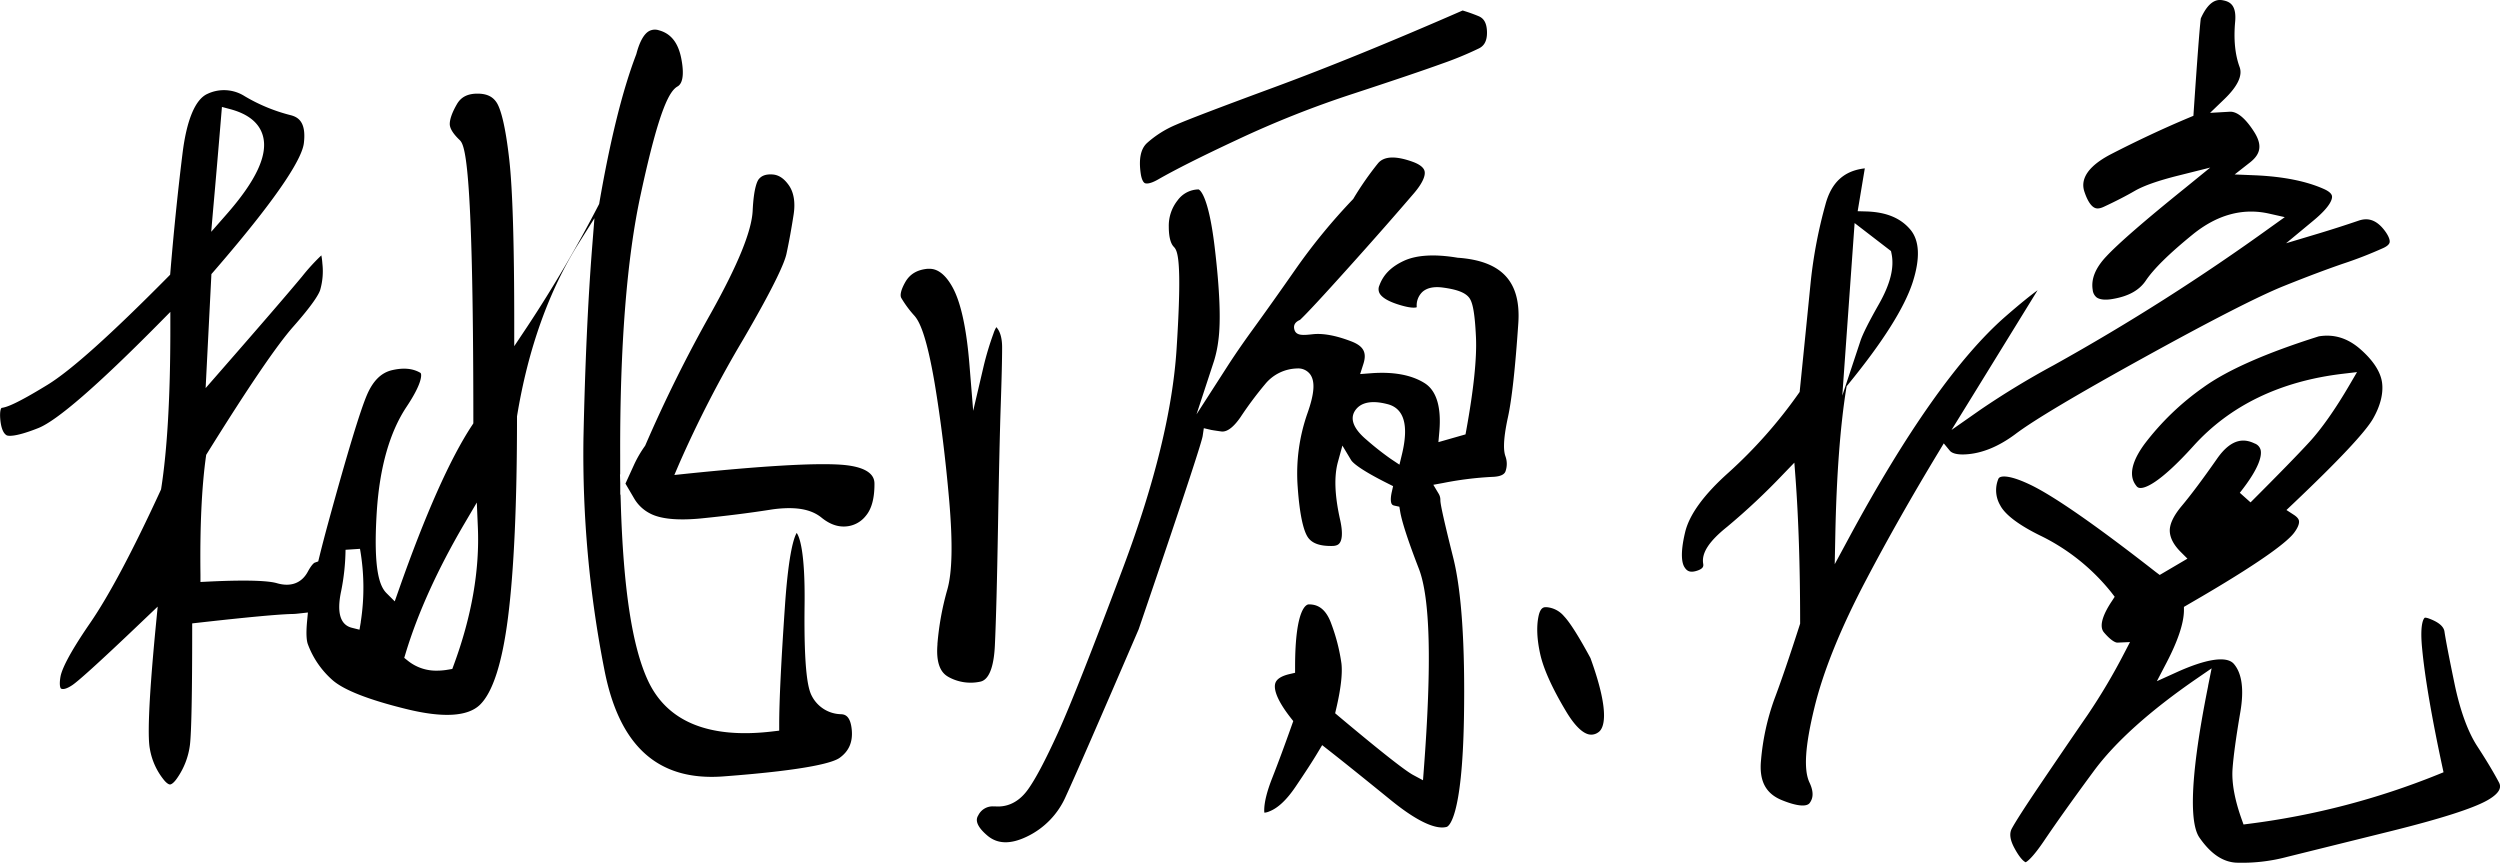 <svg xmlns="http://www.w3.org/2000/svg" viewBox="0 0 865.02 298.55"><path d="M742,123.61c23.31-12.87,39.52-21.15,48.15-24.62s15.44-6,20.55-7.75a142.5,142.5,0,0,0,13.88-5.4c.9-.4,2-1.06,2.23-1.9s-.35-2.34-1.63-4.06c-3.53-4.74-6.89-4.28-9.12-3.52-4.63,1.58-9.09,3-13.27,4.27L791,84.17l9.48-7.86c6.13-5.08,6.53-7.59,6.41-8.43-.14-1.07-1.55-1.92-2.7-2.44-6.16-2.78-14.3-4.39-24.19-4.8l-6.79-.28,5.35-4.19c3.81-3,4.2-6.16,1.32-10.65-2.07-3.23-5.22-7.08-8.42-6.86l-6.76.39,4.88-4.69c4.63-4.45,6.43-8.2,5.35-11.15-1.59-4.3-2.11-9.58-1.55-15.69.51-5.65-1.73-6.89-4-7.37-1.29-.27-4.66-1-7.89,6.24-.42,3.44-1.24,14.25-2.45,32.14l-.1,1.54-1.43.6c-8.88,3.72-18,8-27,12.63-11.73,6.06-9.79,11.61-9.15,13.43,1.27,3.63,2.61,4.84,3.51,5.21.29.12,1.17.49,3-.36,4.31-2,8-3.92,10.82-5.56,3.15-1.8,8.08-3.53,15.07-5.28l11-2.76L756,65.11c-13.86,11.17-23,19.11-27.21,23.62-3.77,4-5.31,7.82-4.7,11.55a3.78,3.78,0,0,0,1.37,2.63c1.11.79,3.11,1,5.78.49,5.31-.93,9-3,11.23-6.32,2.77-4.1,8.07-9.31,16.19-15.92,8.44-6.86,17.34-9.3,26.46-7.25l5.43,1.22L786,78.38a758.65,758.65,0,0,1-75.44,48,287,287,0,0,0-25.32,15.39l-10,7,6.4-10.37q14.49-23.52,23-37.35l.38-.62c-2.29,1.66-5.82,4.46-11.21,9.16-16,14-34.21,39.72-54.07,76.53l-4.91,9.1.21-10.34c.42-20.53,1.7-37.54,3.8-50.58l.11-.66.43-.52c12.08-14.75,19.64-26.73,22.47-35.59,2.63-8.28,2.32-14.4-.93-18.18-3.42-4-8.42-6-15.28-6.19l-2.87-.08,2.47-14.83c-7.18.83-11.54,4.84-13.6,12.44a163.52,163.52,0,0,0-5.11,26.74q-1.26,12.72-3.77,37.52l-.06.66-.38.54A163.93,163.93,0,0,1,598,163.6c-8.47,7.58-13.49,14.48-14.93,20.54-1.85,7.74-1,10.81-.29,12,.81,1.35,1.83,2.11,4.2,1.4,2.61-.78,2.45-1.8,2.33-2.55-.59-3.64,2-7.68,8.28-12.7A229.67,229.67,0,0,0,617,164.08l3.86-4,.42,5.52c1,13.63,1.58,30.39,1.58,49.8v.39l-.12.37c-3.56,11.1-6.54,19.8-8.84,25.87a83.09,83.09,0,0,0-4.56,20.87c-.73,7.19,1.53,11.61,7.11,13.92,5.12,2.11,8.67,2.47,9.73,1,.84-1.17,1.75-3.17-.08-7.05-2.08-4.4-1.53-12.65,1.72-26,3.06-12.59,9.1-27.51,18-44.37,7.18-13.67,15.57-28.5,25-44.09l1.74-2.9L674.7,156c.84.93,2.68,1.36,5.31,1.22,5.63-.28,11.46-2.65,17.3-7C703.67,145.4,718.71,136.46,742,123.61ZM641.71,77.18l12.59,9.69.19.92c1,4.84-.46,10.54-4.36,17.42-3.47,6.11-5.62,10.39-6.4,12.74l-6.28,18.94ZM302.57,167.55c0,4.91-1,8.59-3,10.94a9.63,9.63,0,0,1-7,3.67c-2.83.18-5.56-.82-8.32-3.06s-6.43-3.28-11.24-3.28a43.05,43.05,0,0,0-6.57.56c-7.27,1.14-15.29,2.14-23.87,3-8.15.78-14.11.19-17.73-1.76a13.42,13.42,0,0,1-5.37-5.07l-3.06-5.22,3-6.58a40,40,0,0,1,3.68-6.34l.15-.21.1-.24a488.27,488.27,0,0,1,22.64-45.6c9.39-16.82,14.11-28.42,14.45-35.47.38-8.13,1.67-10.42,2.2-11,.66-.75,1.86-1.72,4.69-1.52,2.15.15,4,1.4,5.66,3.79s2.26,5.84,1.63,10c-.74,4.8-1.57,9.4-2.49,13.67-.6,2.82-3.69,10.25-14.94,29.56A395.41,395.41,0,0,0,235,160.45l-1.67,3.9,4.22-.44c26.13-2.69,44.05-3.74,53.26-3.13C302.57,161.57,302.57,166.07,302.57,167.55Zm-7.84,85.13c-.45-5.37-2.7-5.5-3.78-5.56a11.62,11.62,0,0,1-10.07-6.35c-1.2-2.26-2.78-8-2.49-31.5.23-18.73-1.82-23.62-2.73-24.87-.88,1.45-2.78,6.64-4.05,25.07-1.35,19.6-2,33.43-2,41.12v2.22l-2.2.26c-22,2.64-36.58-3.28-43.22-17.6-5.45-11.72-8.53-31.88-9.4-61.61l-.09-2.82-.09.2,0-4.07-.09-3.08.07.13,0-6.55c-.11-37.89,2.28-68.33,7.12-90.49C228.2,37,231.79,31.43,234.44,29.91c2.35-1.34,2-6,1.3-9.6-1.06-5.51-3.6-8.72-7.76-9.83a4.3,4.3,0,0,0-3.44.3c-1.76,1-3.26,3.73-4.33,7.81l-.08.26c-4.73,12.33-9,29.6-12.75,51.33l-.06.38-.18.35a456,456,0,0,1-24.63,42l-4.58,6.87v-8.26c0-27.17-.57-46.09-1.71-56.23-1.38-12.3-3-17.3-4.1-19.33-1.34-2.43-3.53-3.56-6.91-3.56s-5.67,1.15-7.1,3.62c-2.06,3.54-2.49,5.71-2.49,6.9,0,1.47,1.14,3.34,3.31,5.42,1.7,1.64,4.85,4.68,4.85,97.4v.75l-.41.63c-7.6,11.49-16.17,30.74-25.47,57.21l-1.32,3.75-2.81-2.81c-2.27-2.26-4.71-7.53-3.4-28.29,1-15.24,4.44-27.43,10.31-36.24,5.25-7.87,5.13-10.66,5-11.33a.65.65,0,0,0-.37-.49c-2.6-1.47-5.76-1.74-9.66-.84-3.72.87-6.54,3.63-8.63,8.45-2.34,5.4-6.85,20.24-13.38,44.09-1.2,4.39-2.28,8.53-3.21,12.32l-.32,1.31-1.26.45s-.85.34-2.33,3.08c-2.13,4-5.94,5.42-10.74,4-2.32-.67-8.35-1.3-23.83-.54l-2.59.13,0-2.59c-.21-16.58.43-30.33,1.91-40.88l.07-.52.28-.45C86,133.81,95.8,119.43,101.49,113c6.61-7.49,8.68-10.95,9.25-12.53a23.32,23.32,0,0,0,.8-9.33,22.37,22.37,0,0,0-.35-2.78,70.81,70.81,0,0,0-6.69,7.33c-4.67,5.63-14.3,16.79-28.61,33.17l-4.74,5.43,2-39.45.57-.65c25-28.84,30.89-40.21,31.42-44.66.88-7.37-2-9-4.54-9.67a59.78,59.78,0,0,1-15.9-6.55,13.33,13.33,0,0,0-12.94-.82c-4.19,1.88-7.16,9-8.59,20.47-1.56,12.59-3,26.45-4.22,41.19l-.08.9-.64.65c-20,20.21-33.66,32.45-41.75,37.42-10.81,6.63-14.15,7.77-15.85,8-.35.05-.75,1.25-.55,3.77.17,2.12.69,4.84,2.21,5.72.2.12,2.19,1,11-2.51,6.45-2.58,20.37-14.64,41.38-35.86l4.27-4.32V114c0,23-1.06,41.54-3.16,55l-.06.35-.14.31c-9.64,20.95-17.85,36.39-24.39,45.9-7.78,11.3-9.88,16.36-10.27,18.62-.51,3,0,4,.22,4.09,1.05.53,2.9-.55,3.92-1.24,1.7-1.16,7.36-6,24.63-22.5l4.87-4.64-.65,6.69c-2.83,29.27-2.69,39.24-2.07,42.45a23.2,23.2,0,0,0,5.08,11.08c.76.87,1.48,1.35,1.93,1.32.23,0,1.08-.21,2.44-2.19a25.77,25.77,0,0,0,4.44-11.59c.51-4.41.77-17.78.77-39.74V215.7l2.22-.25c16.7-1.88,27.54-2.88,32.25-3,.81,0,1.64-.08,2.51-.18l3.06-.34-.29,3.06c-.44,4.73-.1,6.9.26,7.88a30.71,30.71,0,0,0,8.43,12.35c3.86,3.48,12.48,6.88,25.61,10.1,12.65,3.12,21.22,2.64,25.46-1.41,4.47-4.29,7.75-14.45,9.76-30.22,2.07-16.28,3.12-39.57,3.12-69.23l0-.4c3.8-23.25,11-43.42,21.38-59.95l5.41-8.6-.8,10.13c-1.46,18.52-2.46,40.76-3,66.1a385.3,385.3,0,0,0,7.18,79.69c5.11,26.72,18.57,38.89,41.15,37.22,30.53-2.28,38.36-5,40.32-6.44C293.71,259.93,295.07,256.81,294.73,252.68Zm-221-180Q75,58.55,76.54,40l.25-3,2.89.77c6.15,1.65,9.92,4.68,11.22,9,2,6.64-2.2,15.72-12.82,27.74l-5,5.7Zm51.11,142.53-.45,2.67-2.62-.66c-4.06-1-5.31-5.28-3.73-12.68a76.64,76.64,0,0,0,1.52-14.31l5-.33A77.13,77.13,0,0,1,124.82,215.21ZM157,230.1l-.5,1.36-1.42.24a22.22,22.22,0,0,1-3.89.35,15.56,15.56,0,0,1-10-3.37l-1.32-1.06.49-1.62c4.22-13.94,11.06-29,20.32-44.8l4.3-7.32.36,8.47C166,197.27,163.19,213.33,157,230.1ZM514.51,11c.1,3.8-1.51,5.09-2.73,5.72a120.16,120.16,0,0,1-13,5.36c-6,2.18-16.29,5.66-30.53,10.34a345.88,345.88,0,0,0-40.32,16C415.54,54.2,406.39,58.83,400.7,62.1c-3.05,1.75-4.26,1.41-4.56,1.27-.66-.33-1.19-1.56-1.45-3.38h0c-.71-5,0-8.51,2.21-10.52a35.71,35.71,0,0,1,10-6.3c4.17-1.83,15.64-6.2,34.07-13s40.18-15.64,65.11-26.54a57.71,57.71,0,0,1,5.61,2C512.84,6.15,514.41,7.22,514.51,11Zm35.84,216.8c7.24,20,4.28,24.55,2.66,25.59a4.07,4.07,0,0,1-3.29.71c-1.63-.37-4.3-2.05-7.81-7.9-4.86-8.1-7.87-14.81-9-19.95s-1.28-9.4-.61-12.82c.58-3,1.68-3.34,2.49-3.34l.36,0a8.77,8.77,0,0,1,6,3.12C543.25,215.41,546.32,220.31,550.35,227.76Zm-226-4.89a96.89,96.89,0,0,1,3.36-18.66c1.78-6,2-16.18.72-31.07-1.25-14.39-2.94-28-5-40.39-2.93-17.23-5.41-21.67-7-23.51a37.45,37.45,0,0,1-4.57-6.17c-.56-1-.05-3,1.4-5.54,1.57-2.73,4.07-4.22,7.64-4.56a7.28,7.28,0,0,1,.78,0c1.65,0,4.78.68,7.94,6.45,2.85,5.21,4.81,14.22,5.82,26.78l1.29,15.91,3.64-15.54a102.79,102.79,0,0,1,3.37-11.18,10.35,10.35,0,0,1,1-2.23c1.3,1.4,2,3.77,2,7,0,4-.16,10.72-.47,19.85s-.63,23.28-.95,42-.67,32.47-1.09,41.36c-.25,5.22-1.31,11.62-5,12.44a15.81,15.81,0,0,1-10.89-1.53C327.17,233.64,323.59,231.85,324.38,222.87Zm439.67,14.4,1.22-6.06-5.09,3.5c-16.27,11.2-28.3,22-35.75,32.13-7.28,9.87-13.06,18-17.18,24.11-4,5.91-5.84,7.13-6.33,7.36-.52-.23-1.86-1.16-3.83-4.81-1.58-2.89-1.89-5.14-.94-6.88,1.32-2.44,4.6-7.54,9.76-15.17s10.78-15.89,16.47-24.15A209.43,209.43,0,0,0,735,226l2-3.84-4.33.19h-.07c-.5,0-2-.47-4.6-3.52-2.09-2.44.31-7.22,2.7-10.8l1-1.54L730.56,205a71.57,71.57,0,0,0-23.91-19.34c-9.89-4.76-13.38-8.51-14.56-10.82a10.3,10.3,0,0,1-.7-9,1.23,1.23,0,0,1,.77-.78c.8-.31,3.42-.66,10.43,2.71,8.07,3.88,22.66,14,43.35,30.17l1.34,1,9.59-5.64-2.29-2.29c-2.46-2.45-3.74-4.89-3.82-7.26s1.3-5.3,4.12-8.67c3.26-3.89,7.37-9.39,12.23-16.35,5.38-7.73,10-6.72,13-5.29a3.26,3.26,0,0,1,2.09,2.26c.38,1.65,0,5.76-7.21,14.81l3.72,3.32c9.62-9.62,16.5-16.66,20.47-21s8.74-11,13.83-19.74l2.54-4.34-5,.59c-21.65,2.58-39,11-51.63,25-12,13.27-16.83,14.6-18.4,14.5a1.58,1.58,0,0,1-1.31-.7c-1-1.3-4-5.25,2.86-14.57a91.43,91.43,0,0,1,20.32-19.55c8.31-6,21.74-11.9,39.94-17.64,5.27-.86,10,.6,14.41,4.47s7,7.85,7.48,11.59-.6,8-3.14,12.44c-2.68,4.67-12,14.57-27.65,29.41l-2.3,2.18,2.66,1.73c1.48,1,1.62,1.74,1.67,2,.17,1-.4,2.44-1.68,4.14-2,2.68-9.15,8.67-31.76,21.94l-5.15,3-1.21.71,0,1.4c-.1,4.39-2.12,10.4-6,17.86l-3.37,6.45,6.63-3c10.44-4.76,17.54-5.83,20-3,2.82,3.27,3.58,8.86,2.26,16.63-1.47,8.61-2.38,15.24-2.7,19.71-.34,4.73.71,10.56,3.12,17.34l.68,1.9,2-.26A262.5,262.5,0,0,0,843.54,268l1.94-.79-.44-2.05c-3.73-17.4-6.09-31.25-7-41.15-.81-8.62.72-10.09.9-10.23s.7,0,1.13.11c3.53,1.23,5.45,2.78,5.73,4.6.42,2.88,1.56,8.78,3.47,18s4.6,16.68,7.89,21.73c3.1,4.76,5.6,8.92,7.42,12.36h0c.51.94,1.68,3.17-4,6.37-5,2.81-16.17,6.37-33.13,10.59l-36.1,8.95a60.48,60.48,0,0,1-17.63,2c-4.67-.27-8.82-3.1-12.68-8.66C758.33,286,756.7,273.76,764.05,237.27ZM525.35,111.81c.95-14.27-5.6-21.45-20.62-22.61l-.23,0c-8-1.36-14.35-1-18.77,1.06s-7.1,4.81-8.44,8.48a3.1,3.1,0,0,0,0,2.63c.48,1,1.95,2.49,6.15,3.87,4.93,1.62,6.46,1.19,6.75,1.07a1.42,1.42,0,0,0,0-.26,6.46,6.46,0,0,1,2-5.07c1.57-1.38,3.89-1.88,6.91-1.5,4.91.64,7.73,1.69,9.15,3.41,1,1.24,2,3.77,2.45,13.88.32,7.27-.8,18-3.34,32l-.28,1.53-9.38,2.68.32-3.62c.74-8.57-1-14.23-5.12-16.81-4.54-2.84-10.79-4-18.58-3.4l-3.7.28,1.13-3.53c1.27-4,0-6.24-4.45-7.88-5.26-2-9.63-2.74-13-2.38s-5.94.67-6.48-1.79q-.47-2.11,2-3.17c2.44-2.3,8-8.31,16.59-17.87,9-10,16.68-18.77,22.88-26,2.77-3.25,4.05-6,3.61-7.65-.4-1.52-2.39-2.55-4-3.14-6-2.19-10.05-2-12.11.5a108.12,108.12,0,0,0-8.44,12.11l-.13.23-.19.19a206.06,206.06,0,0,0-19.38,23.57c-5.58,8-10.76,15.3-15.41,21.7-3.26,4.5-6.2,8.77-8.72,12.7L414,143.37l6.09-18.57a41.08,41.08,0,0,0,1.47-7c.91-6.66.49-17.48-1.26-32.18-2.29-19.3-5.57-20.08-5.61-20.08a9.12,9.12,0,0,0-7.21,3.76,14.09,14.09,0,0,0-3.07,9.12c0,4.24.91,6.11,1.68,6.92,1.23,1.32,3.09,3.31,1,35.62-1.37,21-7.55,46.26-18.36,75.12-10.75,28.7-18.38,48-22.67,57.46-4.41,9.66-7.83,16.12-10.46,19.74-3.8,5.23-8.26,6-11.34,5.73-.26,0-.51,0-.75,0a5.51,5.51,0,0,0-5,3.07c-.48.79-1.74,2.9,3.09,7,3.5,3,8,3.12,13.63.43a27.72,27.72,0,0,0,13.56-14c3.21-6.95,11.69-26.39,25.2-57.78,17.85-52.27,21.89-65.22,22.14-66.86l.4-2.71,2.66.62c.08,0,.63.13,3.38.51,2.5.34,5-2.55,6.69-5a125.57,125.57,0,0,1,8.49-11.38,14.72,14.72,0,0,1,11.09-5.42,5.15,5.15,0,0,1,4.47,2c1.8,2.47,1.51,6.65-.94,13.56A62.83,62.83,0,0,0,449,168.32c.75,11,2.26,15.54,3.4,17.37,1.4,2.26,4.15,3.29,8.5,3.22,1.88,0,2.43-.74,2.61-1,.58-.73,1.37-2.76.18-8.07-1.89-8.43-2.13-15-.76-20l1.55-5.66,3,5c.45.76,2.61,3.07,12.79,8.15l1.75.88-.43,1.92c-.66,2.89-.24,4,0,4.31.08.12.25.39.94.53l1.66.36.28,1.68c.6,3.58,2.77,10.22,6.46,19.76,3.94,10.17,4.5,32.86,1.73,69.37l-.29,3.84L489,268.17c-2.9-1.56-11.36-8.23-25.85-20.38l-1.18-1,.35-1.5c1.6-6.81,2.22-12.07,1.84-15.65a64.59,64.59,0,0,0-3.49-13.72c-2.15-6.1-5.5-6.8-7.84-6.8-.49,0-4.72.6-4.72,21.67v2l-1.94.45c-2.74.64-4.38,1.67-4.87,3.06s-.43,4.77,5.33,12.12l.85,1.08-.46,1.29c-2.48,7-4.77,13.2-6.78,18.3-1.86,4.7-2.81,8.51-2.81,11.32a3.91,3.91,0,0,0,.07.79,5.54,5.54,0,0,0,1.7-.45c3-1.16,6-4,9.05-8.5,3.38-5,5.92-8.88,7.77-12l1.46-2.43,2.23,1.75c4.82,3.77,12.06,9.59,21.54,17.29,11,8.94,16.56,10,19.29,9.26.55-.15,5.4-2.43,6-37.81.42-25.19-.83-43.78-3.69-55.24-4.47-17.85-4.47-19.35-4.47-20.07a4.07,4.07,0,0,0-.59-2.17l-1.85-3.09,3.55-.65a116.7,116.7,0,0,1,16.71-2.08c2.76-.07,4.35-.74,4.74-2a7.71,7.71,0,0,0,0-5c-.58-1.57-1.13-4.71.85-13.79C523.11,138.14,524.31,127.22,525.35,111.81Zm-40.29,45.5-.84,3.47-3-2a99.37,99.37,0,0,1-8.4-6.62c-6-5.06-5.25-8.52-3.62-10.54,3-3.74,8.93-2.27,10.87-1.79h0C485.86,141.3,487.53,147.17,485.06,157.31Z"/></svg>